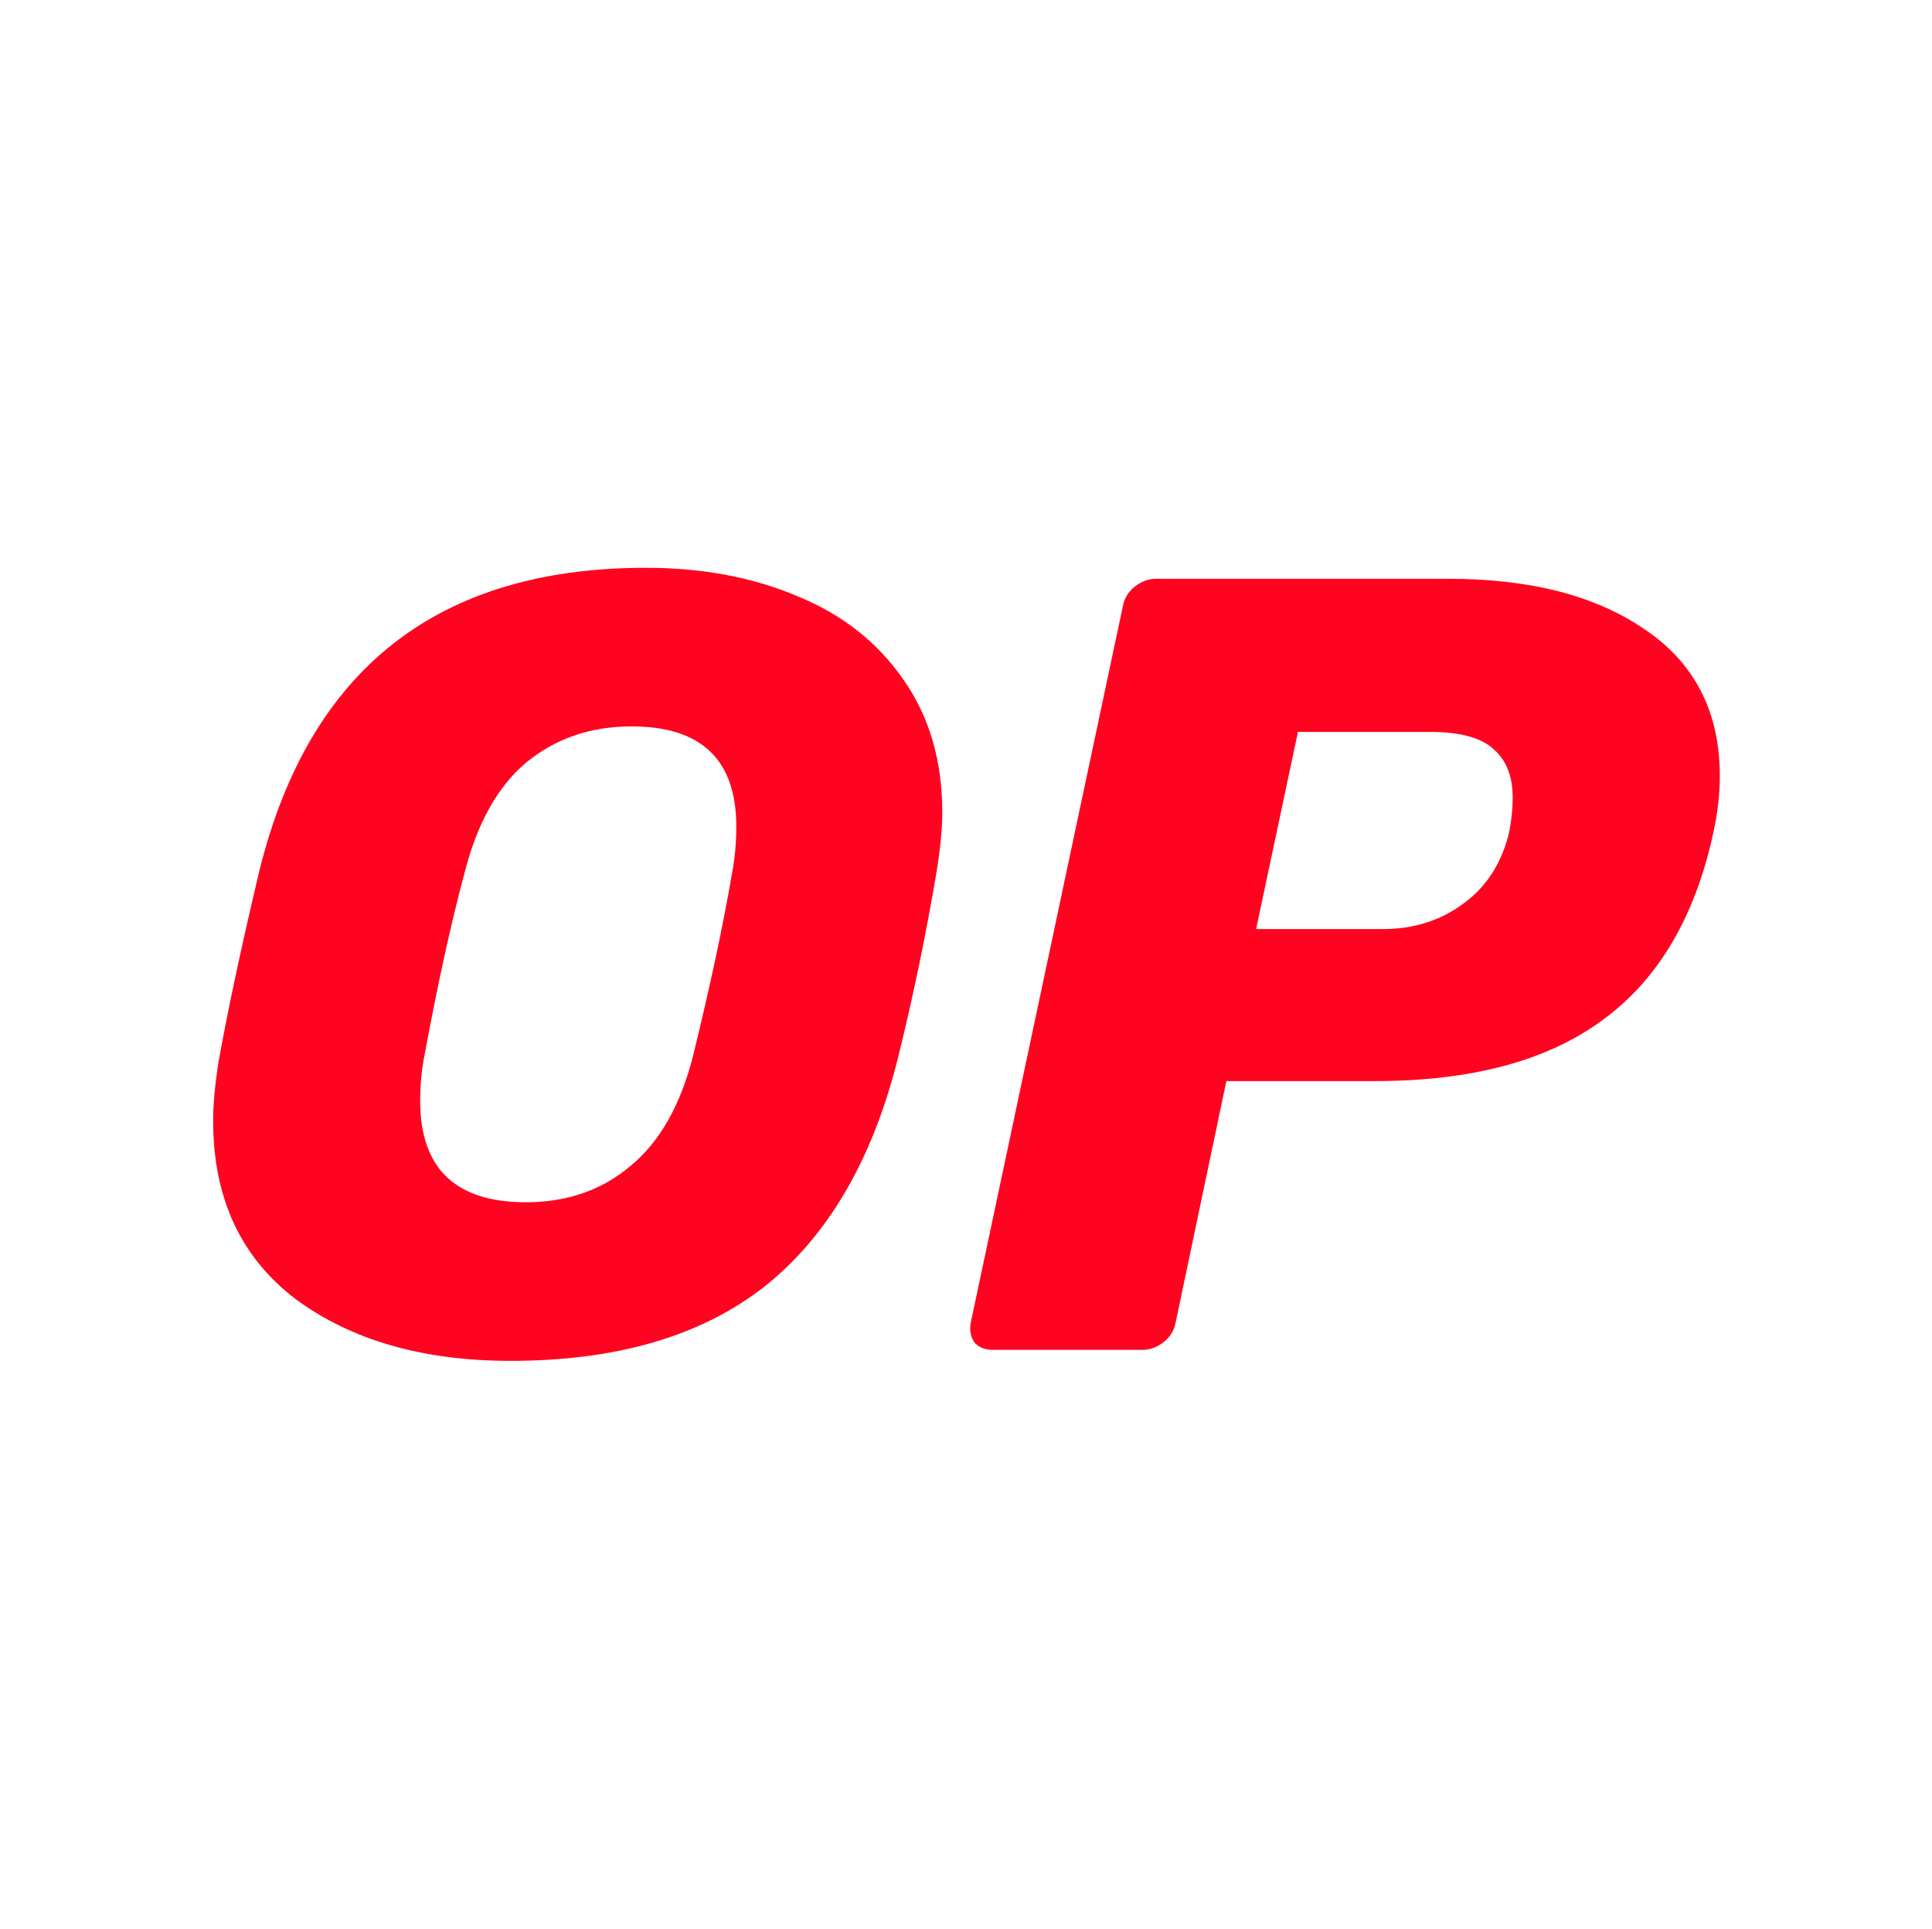 <svg width="561" height="560" viewBox="0 0 561 560" fill="none" xmlns="http://www.w3.org/2000/svg">
<g clip-path="url(#clip0_4396_38050)">
<path d="M148.24 395.139C122.867 395.139 102.078 389.169 85.874 377.228C69.882 365.075 61.887 347.805 61.887 325.416C61.887 320.726 62.419 314.968 63.486 308.146C66.258 292.794 70.202 274.35 75.319 252.815C89.818 194.179 127.238 164.861 187.58 164.861C203.998 164.861 218.71 167.633 231.717 173.177C244.723 178.507 254.957 186.609 262.42 197.484C269.883 208.145 273.614 220.938 273.614 235.864C273.614 240.341 273.081 245.992 272.015 252.815C268.816 271.791 264.979 290.234 260.501 308.146C253.038 337.357 240.138 359.212 221.801 373.711C203.465 387.996 178.944 395.139 148.24 395.139ZM152.718 349.084C164.659 349.084 174.787 345.565 183.102 338.529C191.631 331.493 197.708 320.726 201.333 306.226C206.237 286.183 209.968 268.699 212.526 253.774C213.379 249.296 213.805 244.712 213.805 240.021C213.805 220.618 203.678 210.917 183.422 210.917C171.482 210.917 161.247 214.435 152.718 221.471C144.403 228.508 138.432 239.275 134.808 253.774C130.97 268.06 127.132 285.544 123.294 306.226C122.441 310.49 122.014 314.968 122.014 319.659C122.014 339.275 132.249 349.084 152.718 349.084ZM288.299 391.941C285.953 391.941 284.141 391.195 282.862 389.702C281.796 387.996 281.476 386.077 281.902 383.945L326.039 176.055C326.465 173.71 327.638 171.791 329.557 170.298C331.476 168.806 333.502 168.059 335.634 168.059H420.708C444.376 168.059 463.353 172.963 477.638 182.772C492.137 192.58 499.387 206.759 499.387 225.309C499.387 230.64 498.747 236.184 497.468 241.94C492.138 266.461 481.37 284.584 465.165 296.311C449.174 308.038 427.211 313.902 399.28 313.902H356.103L341.39 383.945C340.964 386.291 339.791 388.209 337.872 389.702C335.954 391.195 333.928 391.941 331.796 391.941H288.299ZM401.519 269.766C410.474 269.766 418.256 267.314 424.867 262.409C431.689 257.505 436.167 250.469 438.3 241.3C438.939 237.676 439.259 234.477 439.259 231.706C439.259 225.522 437.447 220.832 433.822 217.633C430.197 214.221 424.013 212.516 415.272 212.516H376.892L364.738 269.766H401.519Z" fill="#FF0420"/>
</g>
<defs>
<clipPath id="clip0_4396_38050">
<rect width="437.5" height="437.49" fill="white" transform="translate(61.887 61.255)"/>
</clipPath>
</defs>
</svg>

